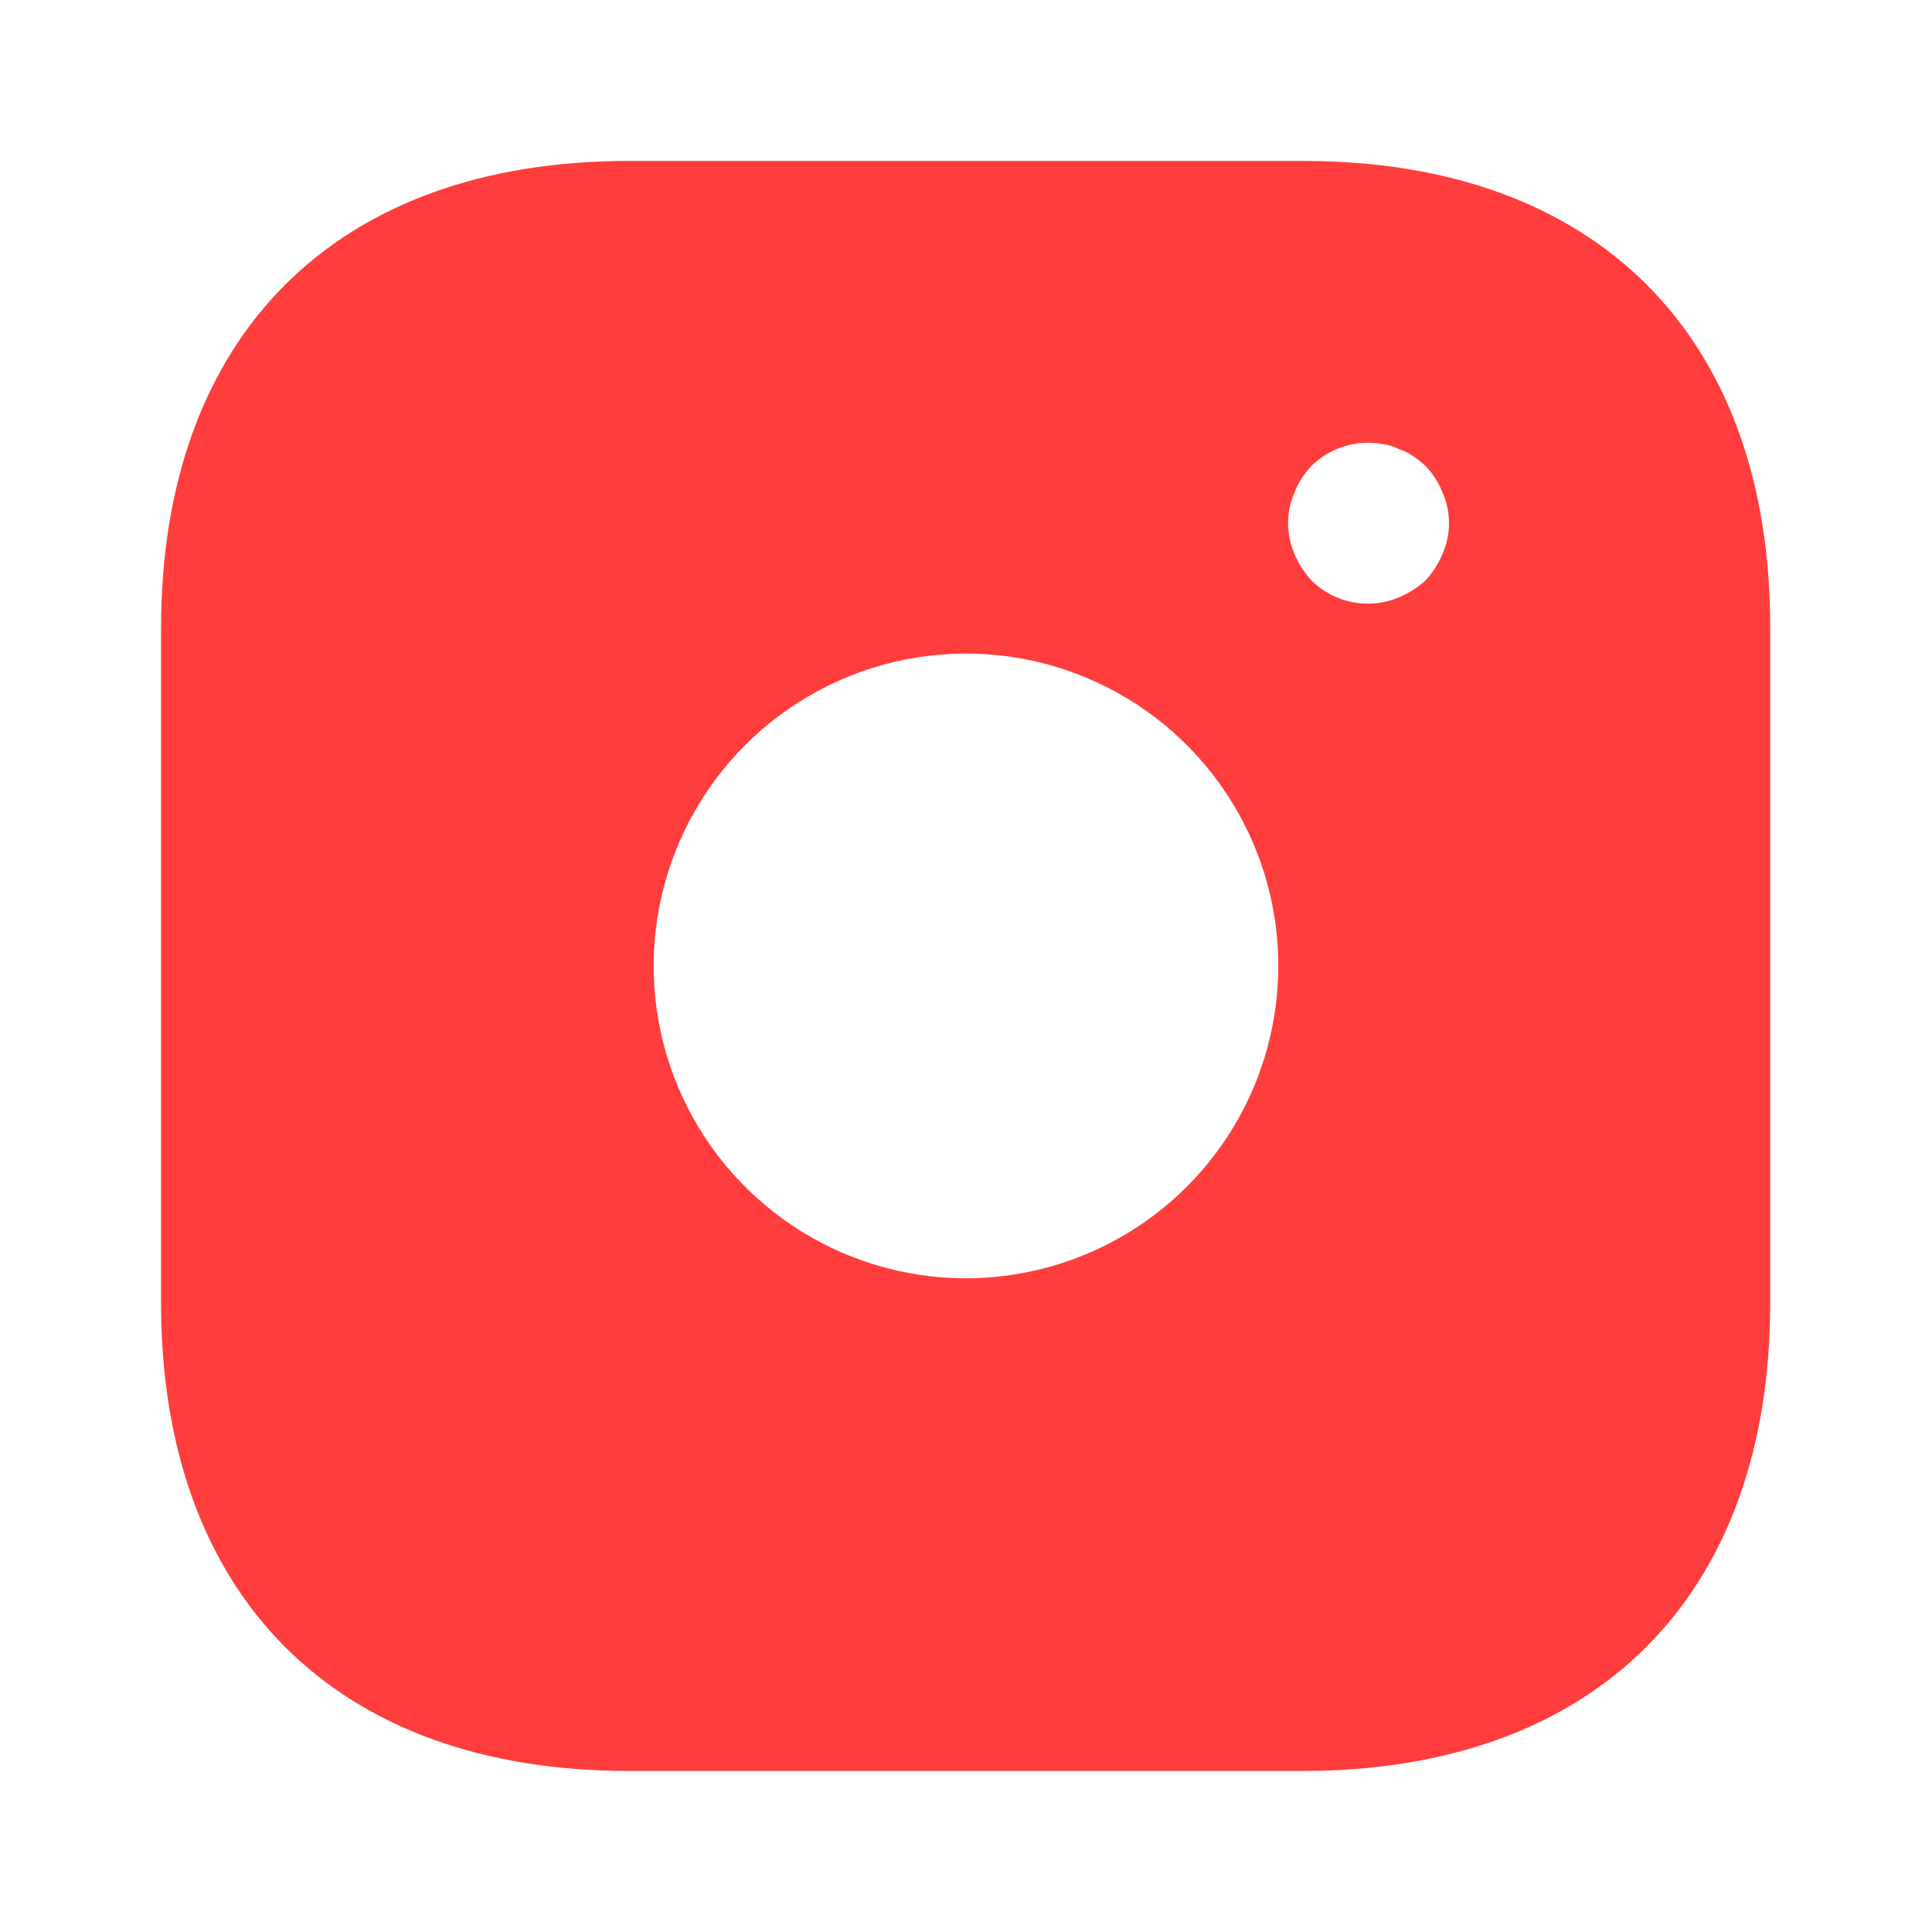 <svg width="20" height="20" viewBox="0 0 20 20" fill="none" xmlns="http://www.w3.org/2000/svg">
<g clip-path="url(#clip0_230_134)">
<mask id="mask0_230_134" style="mask-type:luminance" maskUnits="userSpaceOnUse" x="0" y="0" width="20" height="20">
<path d="M20 0H0V20H20V0Z" fill="white"/>
</mask>
<g mask="url(#mask0_230_134)">
<path d="M13.492 1.666H6.508C3.475 1.666 1.667 3.474 1.667 6.508V13.483C1.667 16.524 3.475 18.333 6.508 18.333H13.483C16.517 18.333 18.325 16.524 18.325 13.491V6.508C18.333 3.474 16.525 1.666 13.492 1.666ZM10 13.233C9.361 13.233 8.735 13.043 8.204 12.688C7.672 12.332 7.258 11.828 7.013 11.237C6.768 10.646 6.704 9.996 6.829 9.369C6.954 8.741 7.262 8.165 7.714 7.713C8.166 7.261 8.742 6.953 9.369 6.828C9.996 6.703 10.647 6.767 11.237 7.012C11.828 7.257 12.333 7.671 12.688 8.203C13.044 8.735 13.233 9.36 13.233 9.999C13.232 10.857 12.892 11.678 12.285 12.285C11.679 12.891 10.857 13.232 10 13.233ZM14.933 5.733C14.891 5.834 14.832 5.927 14.758 6.008C14.677 6.081 14.584 6.14 14.483 6.183C14.332 6.248 14.164 6.266 14.002 6.234C13.841 6.203 13.692 6.124 13.575 6.008C13.502 5.927 13.442 5.834 13.4 5.733C13.356 5.633 13.334 5.525 13.334 5.416C13.334 5.307 13.356 5.199 13.4 5.099C13.44 4.997 13.5 4.904 13.575 4.824C13.672 4.728 13.791 4.658 13.922 4.618C14.053 4.579 14.191 4.573 14.325 4.599C14.38 4.607 14.434 4.624 14.483 4.649C14.537 4.668 14.587 4.693 14.633 4.724C14.677 4.755 14.719 4.789 14.758 4.824C14.834 4.904 14.893 4.997 14.933 5.099C14.977 5.199 15 5.307 15 5.416C15 5.525 14.977 5.633 14.933 5.733Z" fill="#FF3D3D"/>
</g>
</g>
<defs>
<clipPath id="clip0_230_134">
<rect width="20" height="20" fill="white"/>
</clipPath>
</defs>
</svg>
